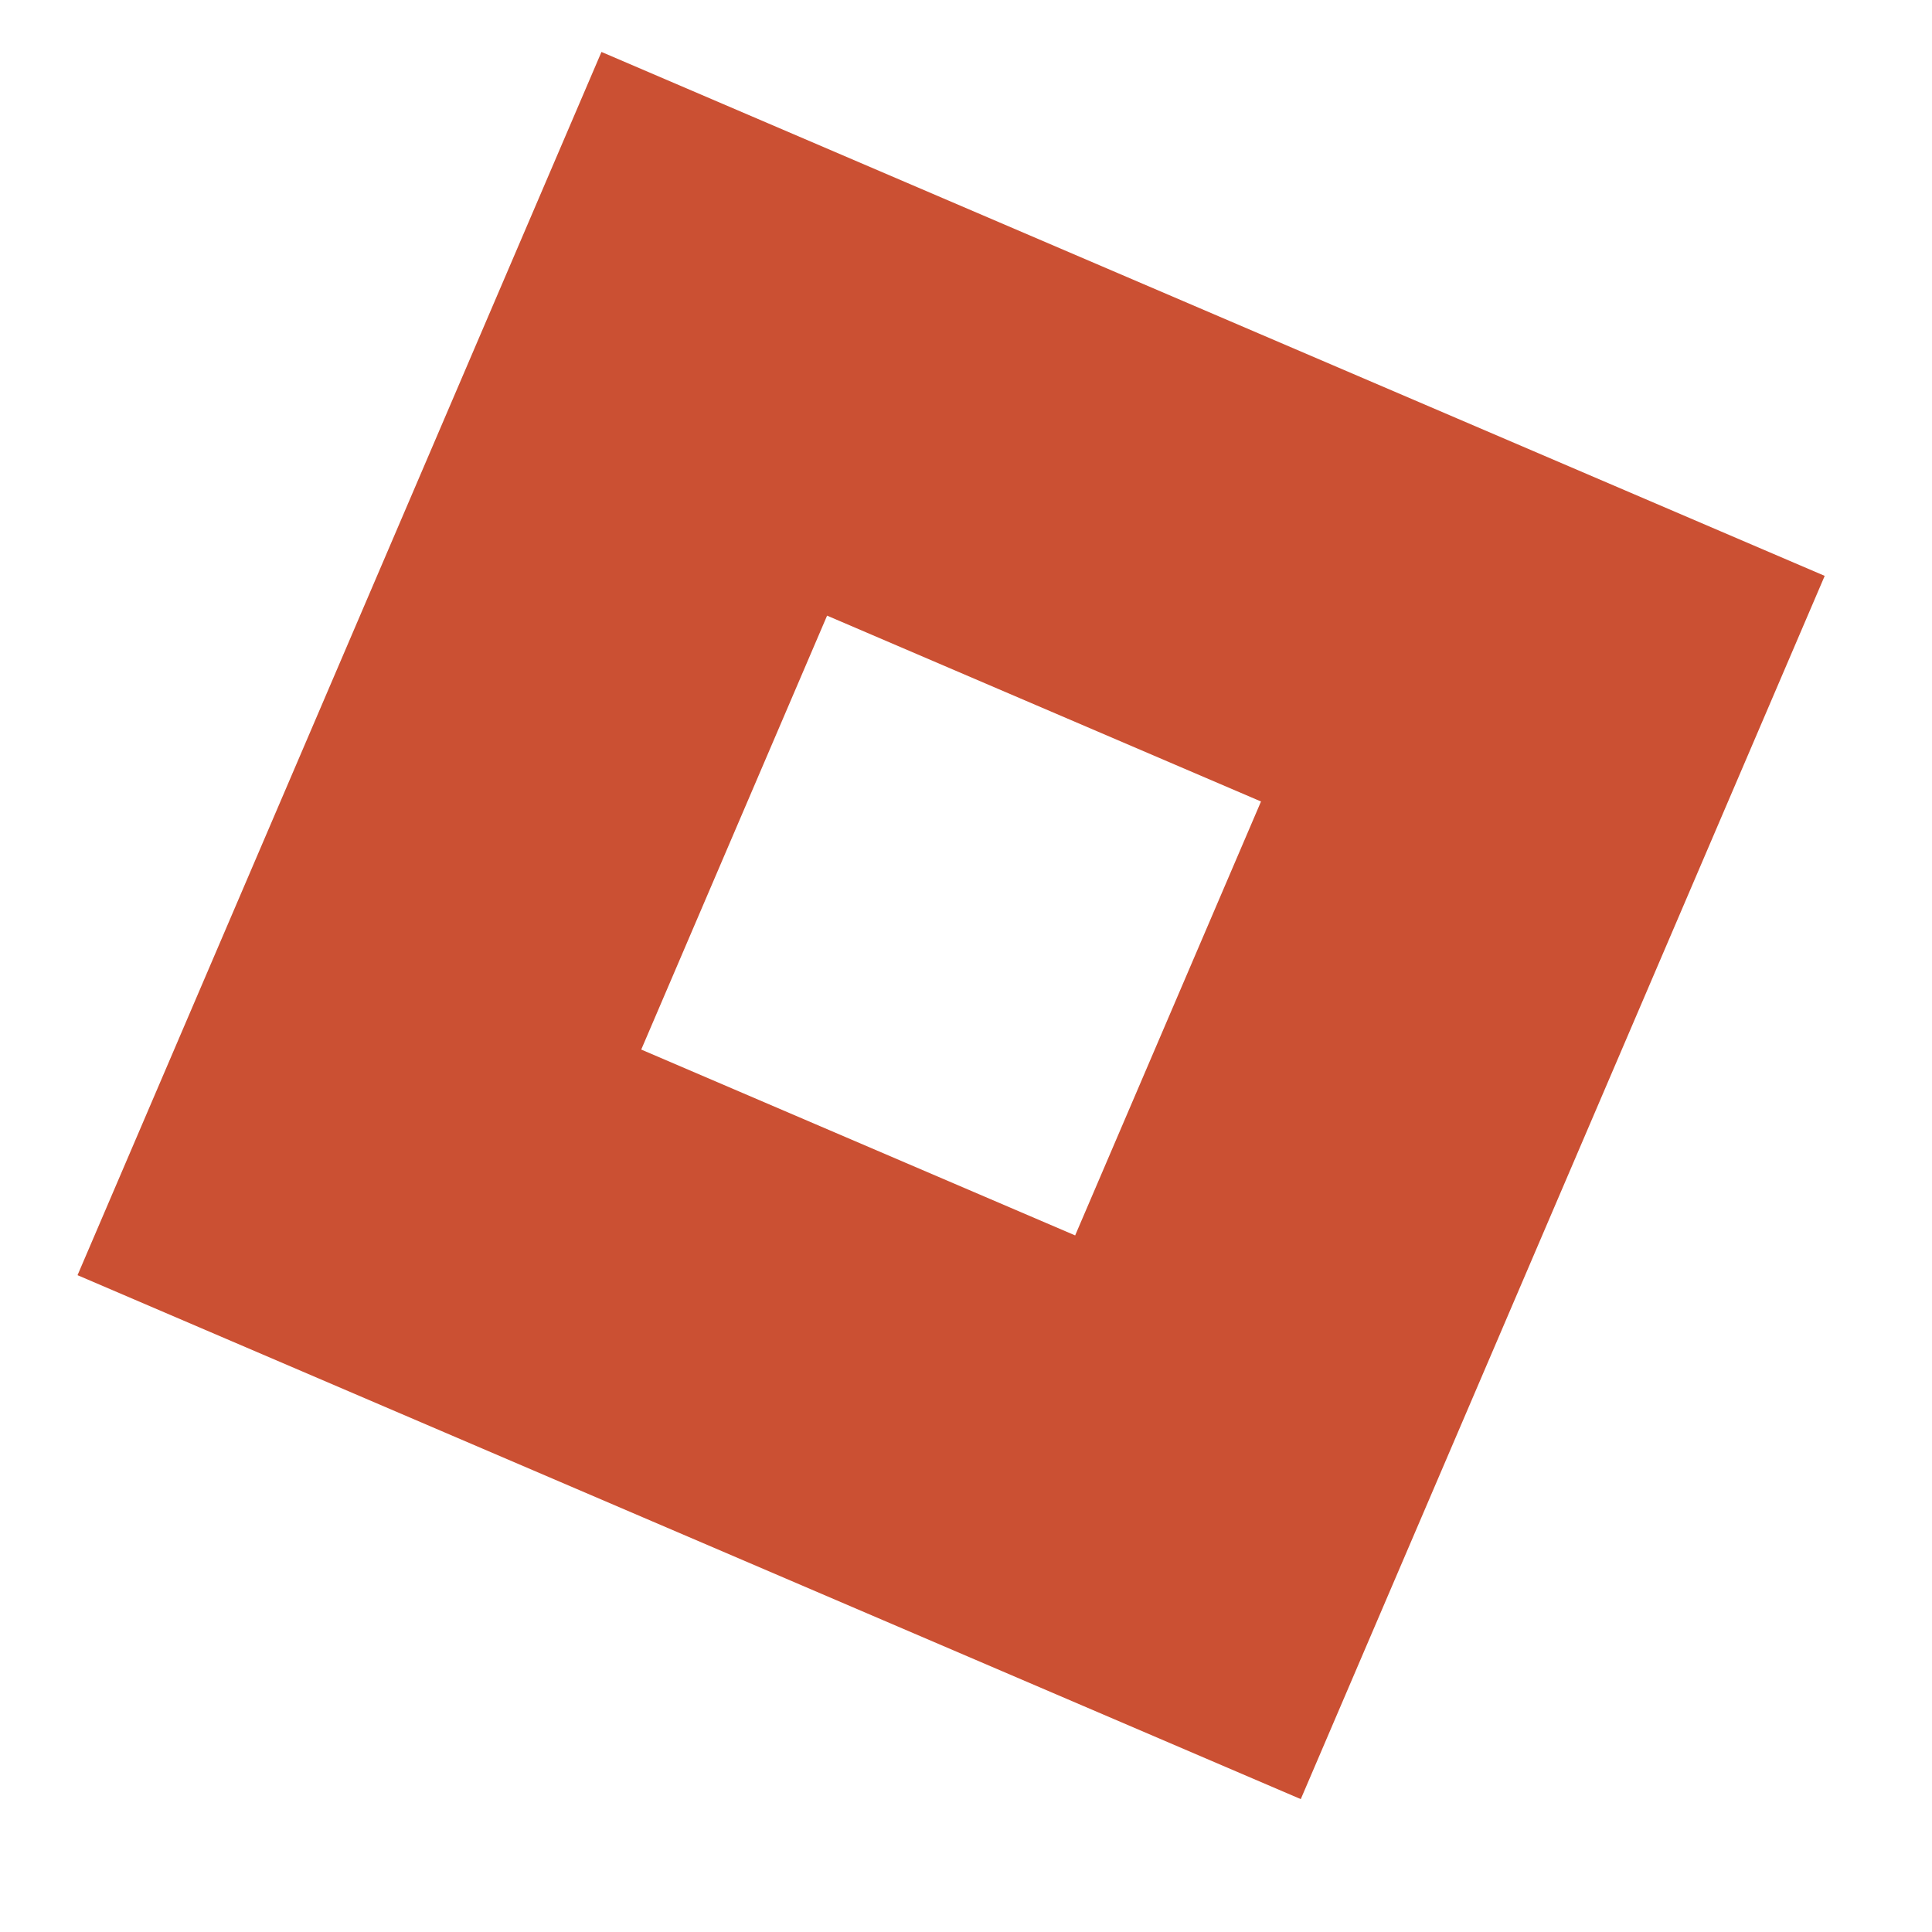 <?xml version="1.0" encoding="UTF-8"?> <svg xmlns="http://www.w3.org/2000/svg" width="9" height="9" viewBox="0 0 9 9" fill="none"> <rect x="5.534" y="7.068" width="4.199" height="4.199" transform="rotate(-156.814 5.534 7.068)" stroke="#CB5033" stroke-width="2"></rect> </svg> 